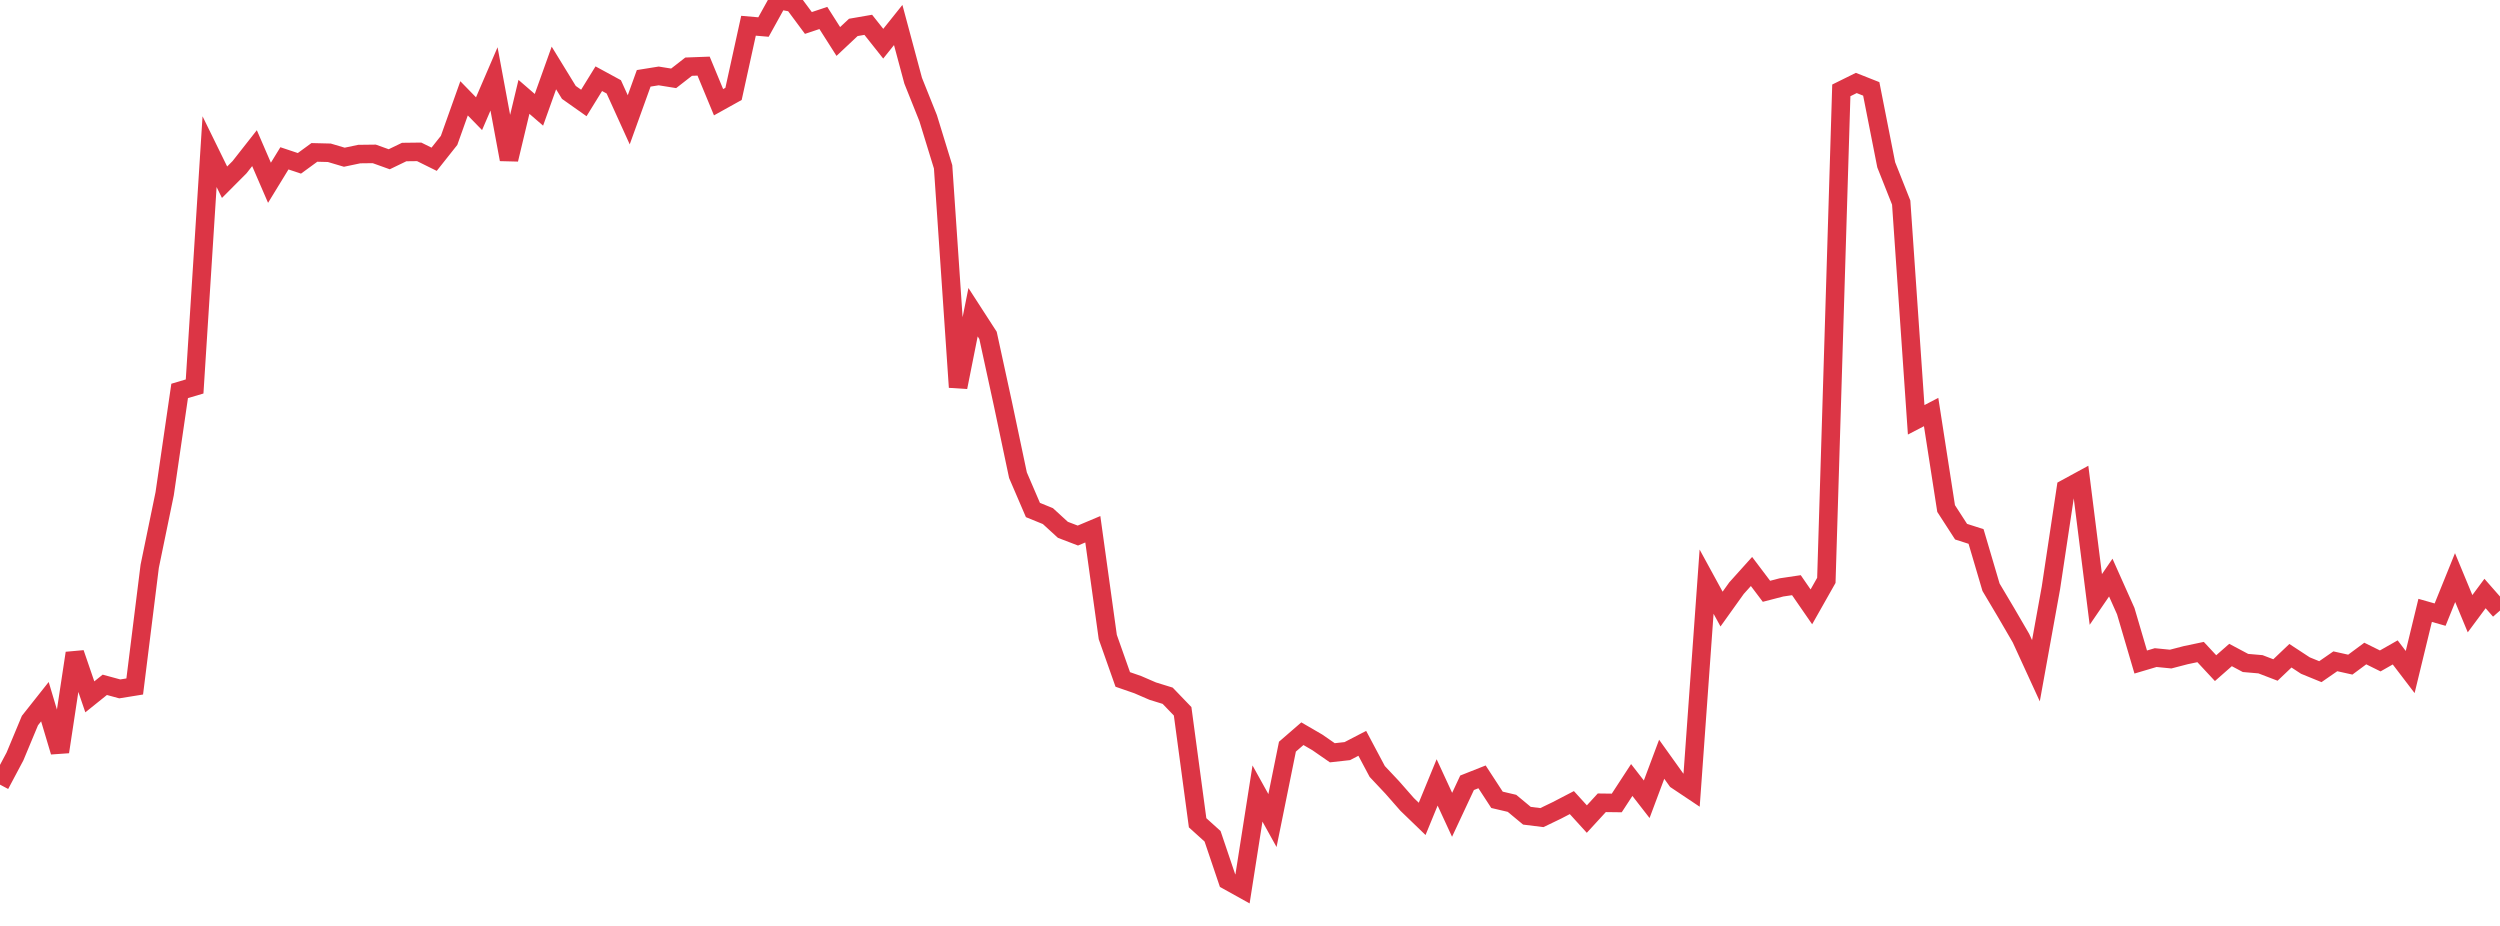 <?xml version="1.0" standalone="no"?>
<!DOCTYPE svg PUBLIC "-//W3C//DTD SVG 1.1//EN" "http://www.w3.org/Graphics/SVG/1.1/DTD/svg11.dtd">
<svg width="135" height="50" viewBox="0 0 135 50" preserveAspectRatio="none" class="sparkline" xmlns="http://www.w3.org/2000/svg"
xmlns:xlink="http://www.w3.org/1999/xlink"><path  class="sparkline--line" d="M 0 42.37 L 0 42.37 L 0.808 40.85 L 1.617 38.91 L 2.425 37.89 L 3.234 40.6 L 4.042 35.27 L 4.85 37.63 L 5.659 36.98 L 6.467 37.2 L 7.275 37.07 L 8.084 30.58 L 8.892 26.66 L 9.701 21.11 L 10.509 20.87 L 11.317 8.19 L 12.126 9.84 L 12.934 9.03 L 13.743 8 L 14.551 9.87 L 15.359 8.55 L 16.168 8.82 L 16.976 8.23 L 17.784 8.25 L 18.593 8.49 L 19.401 8.32 L 20.21 8.31 L 21.018 8.6 L 21.826 8.21 L 22.635 8.2 L 23.443 8.6 L 24.251 7.58 L 25.06 5.31 L 25.868 6.14 L 26.677 4.26 L 27.485 8.61 L 28.293 5.23 L 29.102 5.93 L 29.91 3.67 L 30.719 4.99 L 31.527 5.56 L 32.335 4.25 L 33.144 4.69 L 33.952 6.47 L 34.76 4.23 L 35.569 4.1 L 36.377 4.23 L 37.186 3.6 L 37.994 3.57 L 38.802 5.52 L 39.611 5.07 L 40.419 1.39 L 41.228 1.46 L 42.036 0 L 42.844 0.15 L 43.653 1.24 L 44.461 0.97 L 45.269 2.24 L 46.078 1.48 L 46.886 1.34 L 47.695 2.36 L 48.503 1.35 L 49.311 4.36 L 50.12 6.38 L 50.928 9.01 L 51.737 20.91 L 52.545 16.86 L 53.353 18.11 L 54.162 21.83 L 54.97 25.66 L 55.778 27.54 L 56.587 27.87 L 57.395 28.61 L 58.204 28.92 L 59.012 28.58 L 59.82 34.4 L 60.629 36.69 L 61.437 36.97 L 62.246 37.32 L 63.054 37.57 L 63.862 38.41 L 64.671 44.43 L 65.479 45.16 L 66.287 47.55 L 67.096 48 L 67.904 42.85 L 68.713 44.31 L 69.521 40.32 L 70.329 39.62 L 71.138 40.09 L 71.946 40.65 L 72.754 40.56 L 73.563 40.14 L 74.371 41.66 L 75.18 42.52 L 75.988 43.44 L 76.796 44.22 L 77.605 42.25 L 78.413 44 L 79.222 42.27 L 80.03 41.95 L 80.838 43.19 L 81.647 43.38 L 82.455 44.05 L 83.263 44.15 L 84.072 43.76 L 84.88 43.34 L 85.689 44.23 L 86.497 43.35 L 87.305 43.36 L 88.114 42.12 L 88.922 43.16 L 89.731 41 L 90.539 42.13 L 91.347 42.67 L 92.156 31.41 L 92.964 32.89 L 93.772 31.76 L 94.581 30.86 L 95.389 31.93 L 96.198 31.72 L 97.006 31.6 L 97.814 32.77 L 98.623 31.34 L 99.431 4.88 L 100.24 4.48 L 101.048 4.8 L 101.856 8.9 L 102.665 10.94 L 103.473 22.67 L 104.281 22.25 L 105.09 27.46 L 105.898 28.71 L 106.707 28.97 L 107.515 31.71 L 108.323 33.07 L 109.132 34.46 L 109.94 36.22 L 110.749 31.75 L 111.557 26.38 L 112.365 25.94 L 113.174 32.37 L 113.982 31.19 L 114.79 33 L 115.599 35.75 L 116.407 35.51 L 117.216 35.59 L 118.024 35.38 L 118.832 35.21 L 119.641 36.08 L 120.449 35.37 L 121.257 35.8 L 122.066 35.87 L 122.874 36.18 L 123.683 35.41 L 124.491 35.94 L 125.299 36.27 L 126.108 35.71 L 126.916 35.89 L 127.725 35.29 L 128.533 35.69 L 129.341 35.23 L 130.15 36.29 L 130.958 32.96 L 131.766 33.19 L 132.575 31.19 L 133.383 33.14 L 134.192 32.05 L 135 32.97" fill="none" stroke-width="1" stroke="#dc3545"></path></svg>